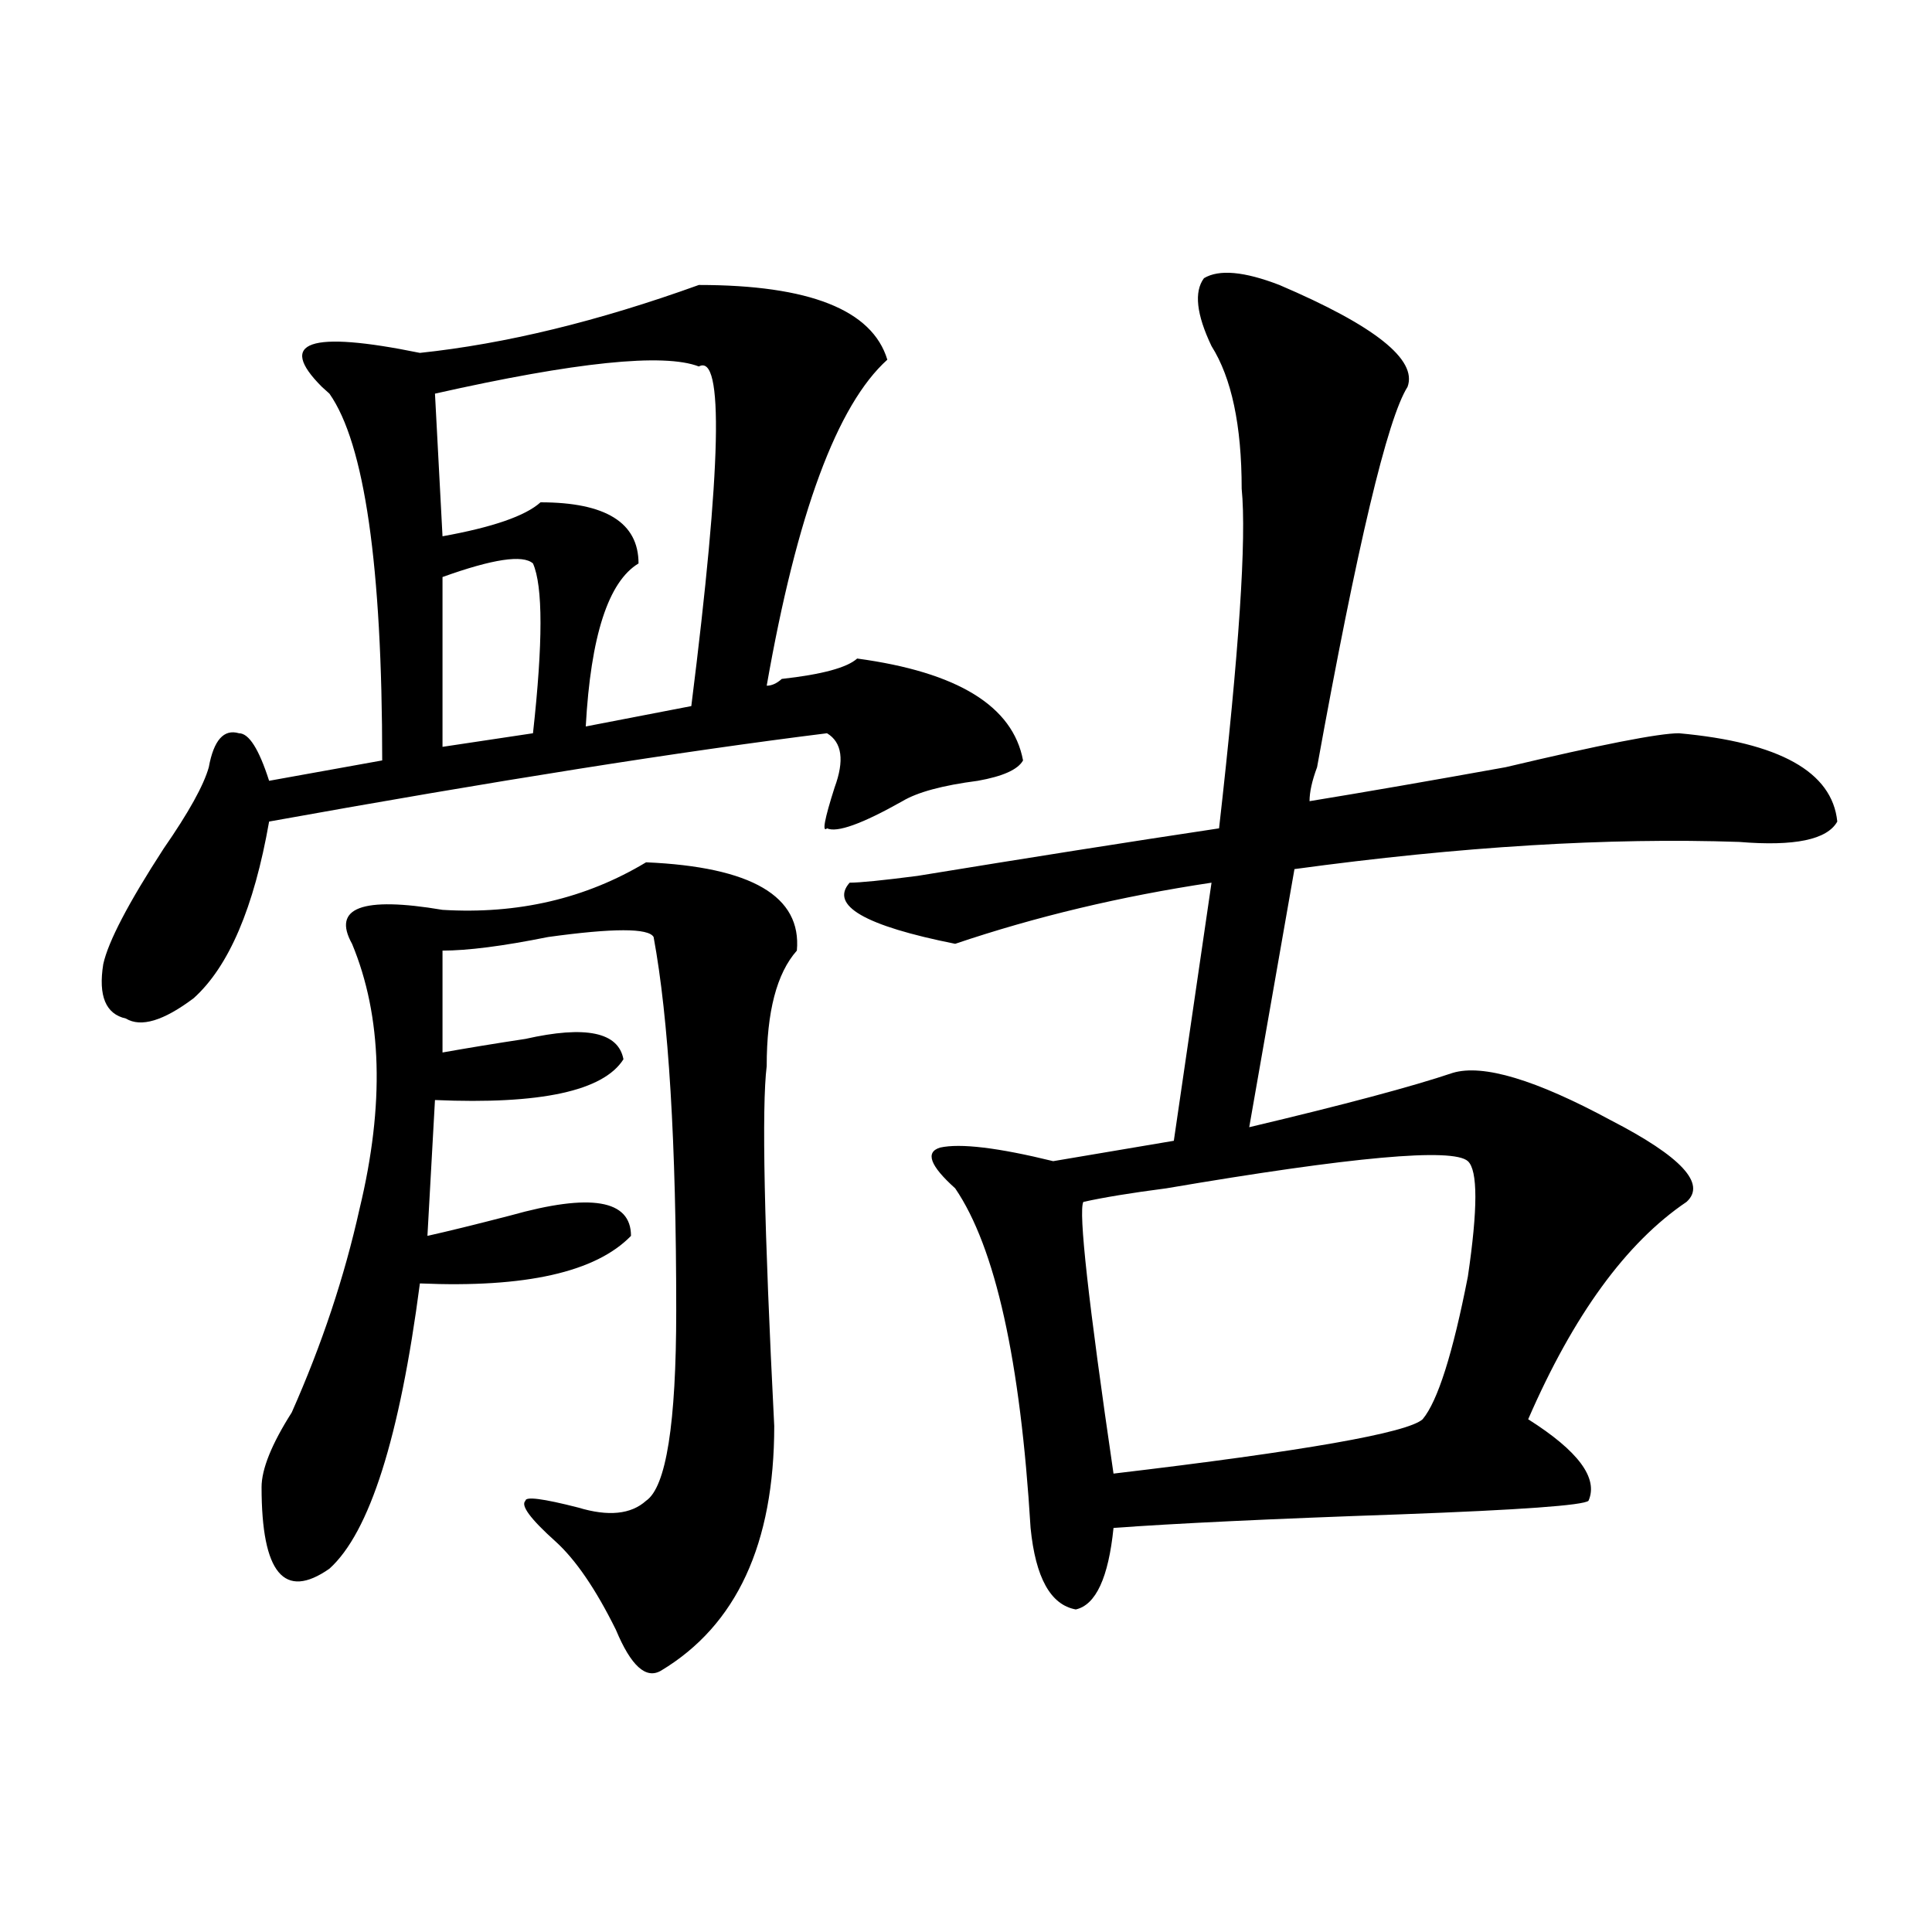 <?xml version="1.0" encoding="utf-8"?>
<!-- Generator: Adobe Illustrator 16.0.0, SVG Export Plug-In . SVG Version: 6.00 Build 0)  -->
<!DOCTYPE svg PUBLIC "-//W3C//DTD SVG 1.1//EN" "http://www.w3.org/Graphics/SVG/1.1/DTD/svg11.dtd">
<svg version="1.1" id="图层_1" xmlns="http://www.w3.org/2000/svg" xmlns:xlink="http://www.w3.org/1999/xlink" x="0px" y="0px"
	 width="1000px" height="1000px" viewBox="0 0 1000 1000" enable-background="new 0 0 1000 1000" xml:space="preserve">
<path d="M361.723,147.5c57.193,0,89.754,12.909,97.559,38.672c-26.036,23.456-46.828,79.706-62.438,168.75
	c2.561,0,5.183-1.153,7.805-3.516c20.792-2.308,33.779-5.823,39.023-10.547c52.011,7.031,80.607,24.609,85.852,52.734
	c-2.622,4.724-10.427,8.239-23.414,10.547c-18.231,2.362-31.219,5.878-39.023,10.547c-20.854,11.755-33.841,16.425-39.023,14.063
	c-2.622,2.362-1.342-4.669,3.902-21.094c5.183-14.063,3.902-23.401-3.902-28.125c-75.486,9.394-171.703,24.609-288.773,45.703
	c-7.805,44.55-20.854,75.036-39.023,91.406c-15.609,11.755-27.316,15.271-35.121,10.547c-10.427-2.308-14.329-11.7-11.707-28.125
	c2.561-11.7,12.987-31.641,31.219-59.766c12.987-18.731,20.792-32.794,23.414-42.188c2.561-14.063,7.805-19.886,15.609-17.578
	c5.183,0,10.365,8.239,15.609,24.609l58.535-10.547c0-100.745-9.146-164.026-27.316-189.844l-3.902-3.516
	c-23.414-23.401-6.524-29.278,50.73-17.578C261.542,177.987,309.65,166.286,361.723,147.5z M334.406,446.328
	c54.633,2.362,80.607,17.578,78.047,45.703c-10.427,11.755-15.609,31.641-15.609,59.766c-2.622,21.094-1.342,83.222,3.902,186.328
	c0,60.974-19.512,103.106-58.535,126.563c-7.805,4.669-15.609-2.362-23.414-21.094c-10.427-21.094-20.854-36.31-31.219-45.703
	c-13.049-11.7-18.231-18.731-15.609-21.094c0-2.308,9.085-1.153,27.316,3.516c15.609,4.724,27.316,3.516,35.121-3.516
	c10.365-7.031,15.609-39.825,15.609-98.438c0-86.683-3.902-151.172-11.707-193.359c-2.622-4.669-20.854-4.669-54.633,0
	c-23.414,4.724-41.646,7.031-54.633,7.031v52.734c12.987-2.308,27.316-4.669,42.926-7.031c31.219-7.031,48.108-3.516,50.73,10.547
	c-10.427,16.425-42.926,23.456-97.559,21.094l-3.902,70.313c10.365-2.308,24.694-5.823,42.926-10.547
	c41.584-11.7,62.438-8.185,62.438,10.547c-18.231,18.786-54.633,26.972-109.266,24.609
	c-10.427,79.706-26.036,128.925-46.828,147.656c-23.414,16.369-35.121,2.307-35.121-42.188c0-9.339,5.183-22.247,15.609-38.672
	c15.609-35.156,27.316-70.313,35.121-105.469c12.987-53.888,11.707-99.591-3.902-137.109c-10.427-18.731,5.183-24.609,46.828-17.578
	C268.066,473.3,303.188,465.114,334.406,446.328z M361.723,189.688c-18.231-7.031-63.779-2.308-136.582,14.063l3.902,73.828
	c25.975-4.669,42.926-10.547,50.73-17.578c33.779,0,50.73,10.547,50.73,31.641c-15.609,9.394-24.756,37.519-27.316,84.375
	l54.633-10.547C373.43,241.269,374.71,182.656,361.723,189.688z M275.871,291.641c-5.244-4.669-20.854-2.308-46.828,7.031v87.891
	l46.828-7.031C281.054,332.675,281.054,303.396,275.871,291.641z M662.203,147.5c49.389,21.094,71.522,38.672,66.34,52.734
	c-10.427,16.425-26.036,82.067-46.828,196.875c-2.622,7.031-3.902,12.909-3.902,17.578c28.597-4.669,62.438-10.547,101.461-17.578
	c49.389-11.7,79.327-17.578,89.754-17.578c52.011,4.724,79.327,19.94,81.949,45.703c-5.244,9.394-22.134,12.909-50.73,10.547
	c-67.682-2.308-144.387,2.362-230.238,14.063l-23.414,133.594c49.389-11.7,84.51-21.094,105.363-28.125
	c15.609-4.669,42.926,3.516,81.949,24.609c36.401,18.786,49.389,32.849,39.023,42.188c-31.219,21.094-58.535,58.612-81.949,112.5
	c25.975,16.425,36.401,30.487,31.219,42.188c-2.622,2.362-35.121,4.724-97.559,7.031c-67.682,2.362-117.07,4.724-148.289,7.031
	c-2.622,25.763-9.146,39.825-19.512,42.188c-13.049-2.362-20.854-16.425-23.414-42.188c-5.244-86.683-18.231-145.294-39.023-175.781
	c-13.049-11.7-15.609-18.731-7.805-21.094c10.365-2.308,29.877,0,58.535,7.031l62.438-10.547l19.512-133.594
	c-46.828,7.031-91.096,17.578-132.68,31.641c-46.828-9.339-65.06-19.886-54.633-31.641c5.183,0,16.89-1.153,35.121-3.516
	c57.193-9.339,109.266-17.578,156.094-24.609c10.365-91.406,14.268-149.964,11.707-175.781c0-32.794-5.244-57.403-15.609-73.828
	c-7.805-16.37-9.146-28.125-3.902-35.156C630.984,139.315,643.972,140.469,662.203,147.5z M759.762,601.016
	c-7.805-7.031-59.877-2.308-156.094,14.063c-18.231,2.362-32.561,4.724-42.926,7.031c-2.622,4.724,2.561,51.581,15.609,140.625
	c98.839-11.7,152.191-21.094,159.996-28.125c7.805-9.339,15.609-33.948,23.414-73.828
	C764.944,625.625,764.944,605.739,759.762,601.016z"/>
</svg>
